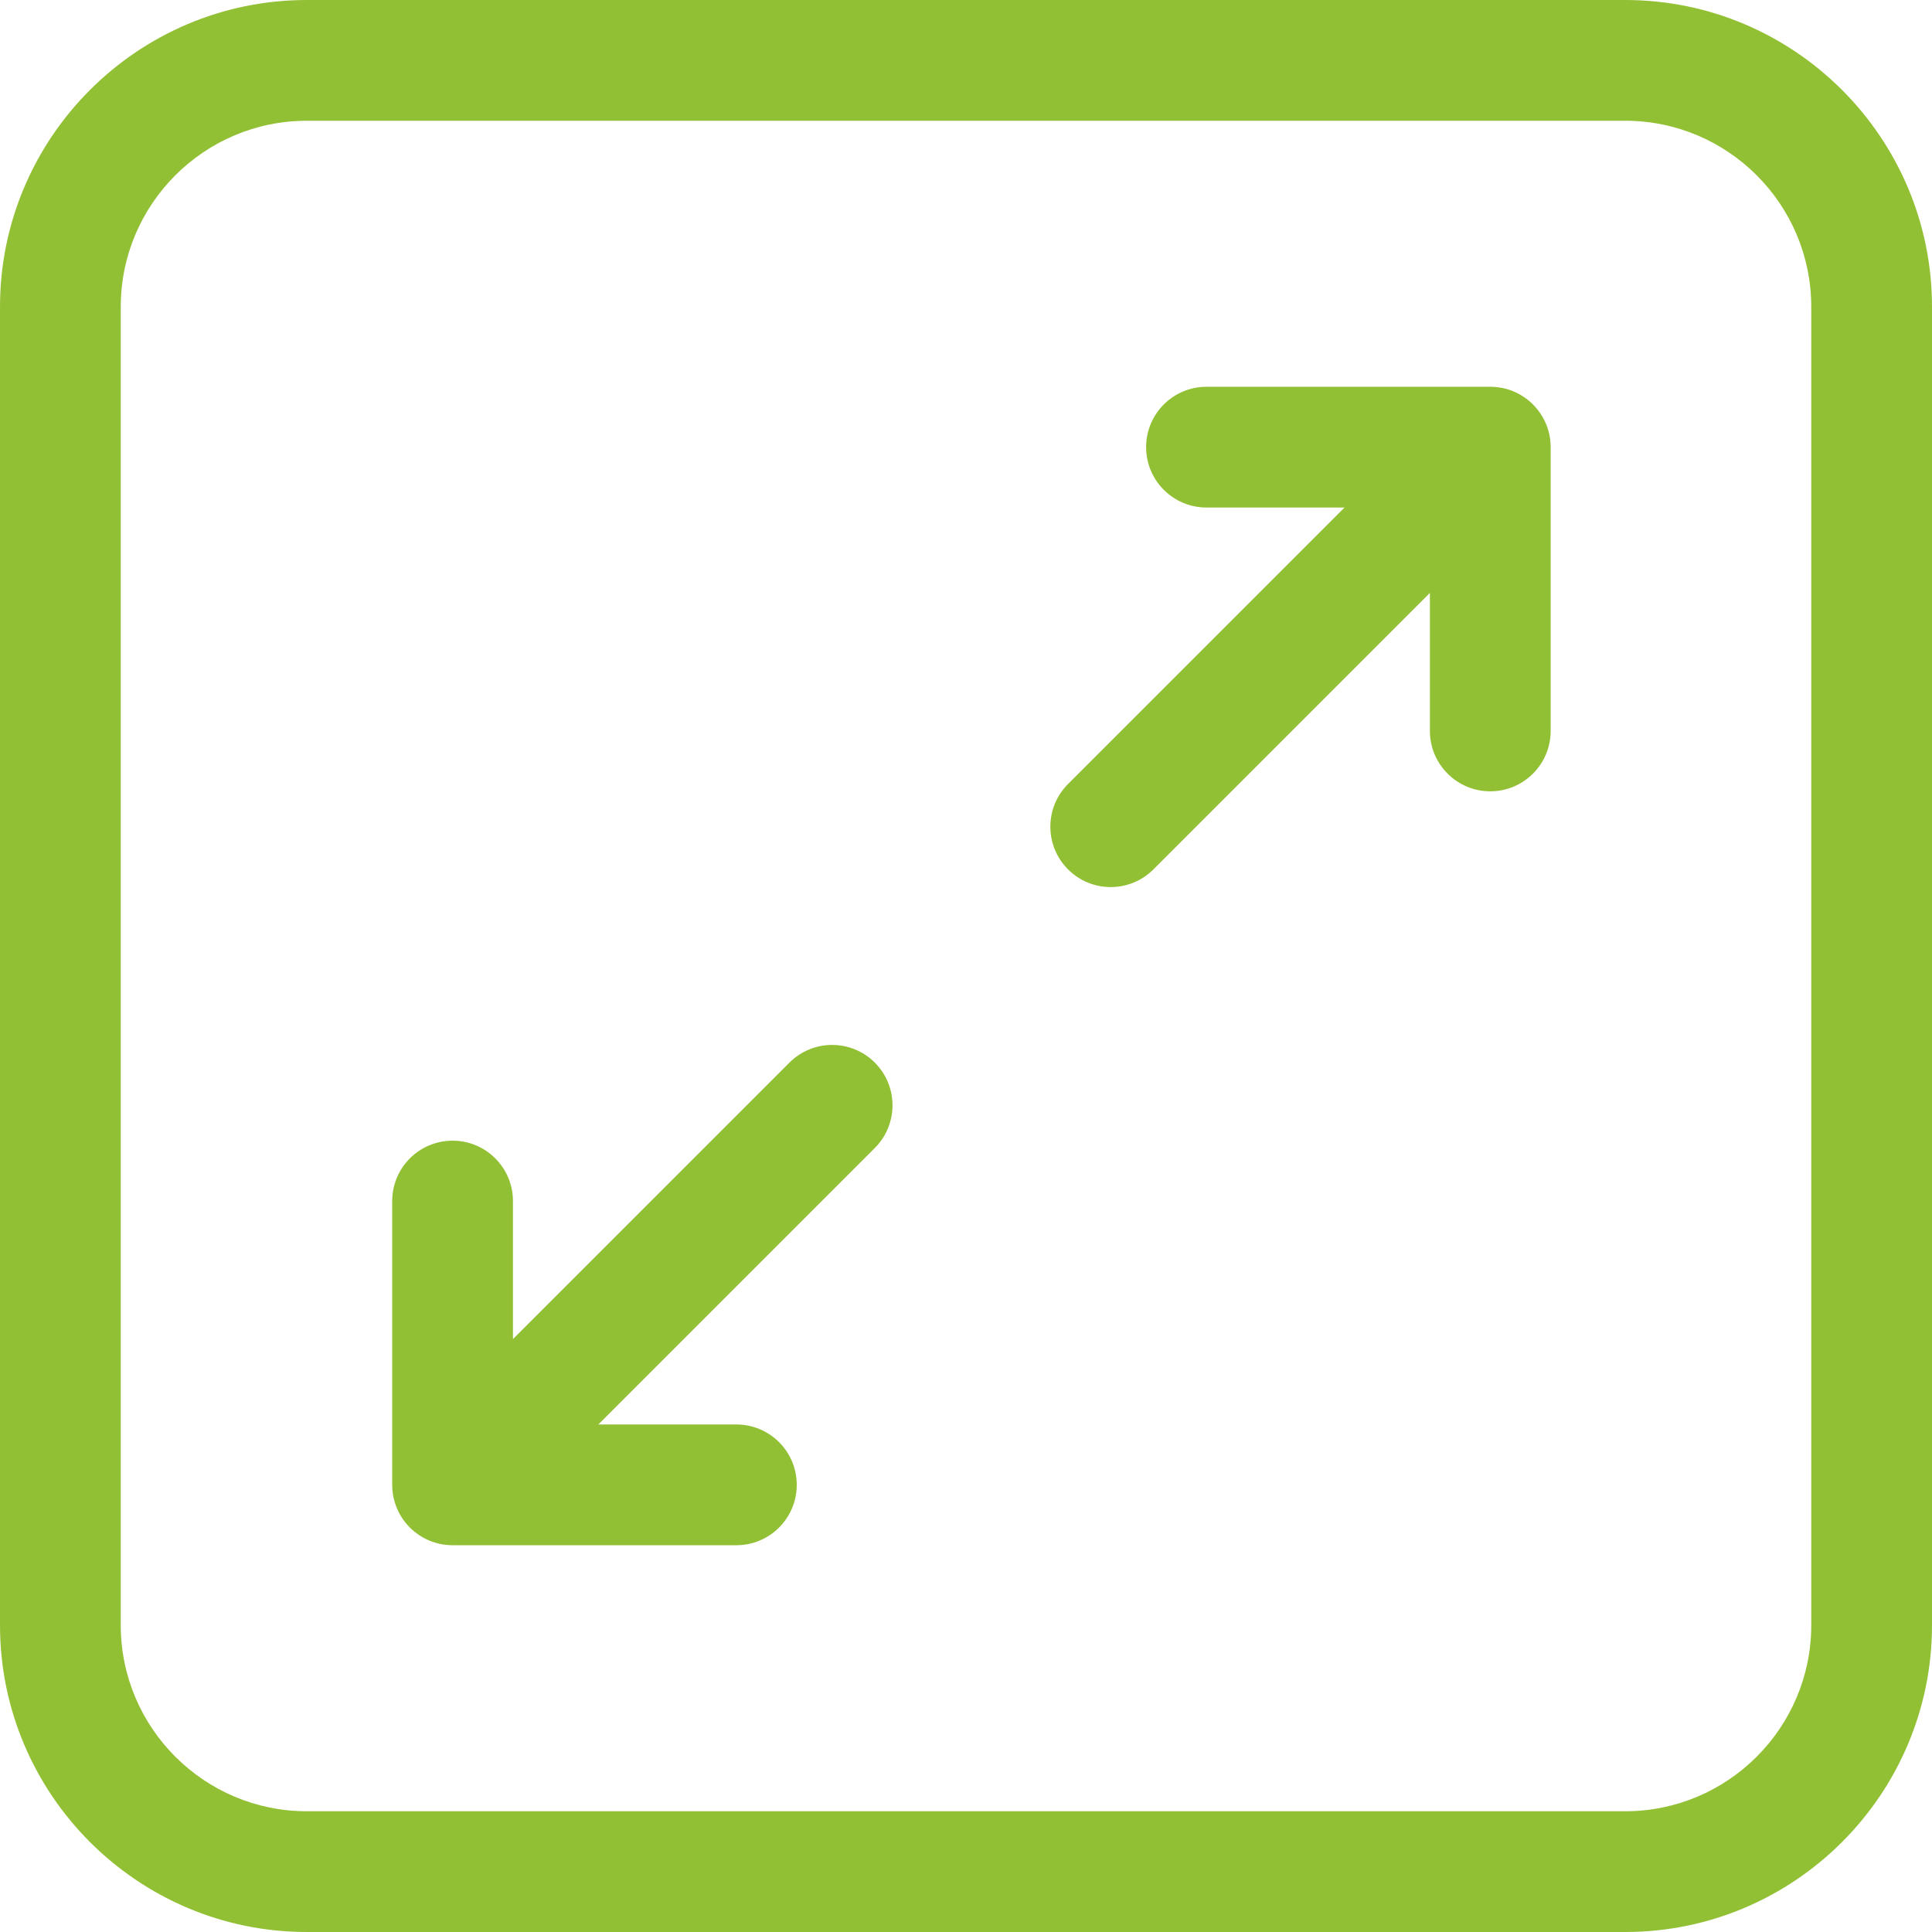 <svg xmlns="http://www.w3.org/2000/svg" xmlns:xlink="http://www.w3.org/1999/xlink" xmlns:svgjs="http://svgjs.dev/svgjs" id="Layer_1" height="300" viewBox="0 0 512 512" width="300"><g width="100%" height="100%" transform="matrix(1,0,0,1,0,0)"><path d="m410.939 118.499v75.208c0 8.837-7.164 16-16 16s-16-7.163-16-16v-36.58l-73.271 73.27c-3.124 3.124-7.219 4.687-11.313 4.687-4.095 0-8.189-1.562-11.314-4.687-6.248-6.248-6.248-16.379 0-22.627l73.271-73.271h-36.581c-8.836 0-16-7.163-16-16s7.164-16 16-16h75.208c8.837 0 16 7.163 16 16zm-201.729 163.104-73.271 73.271v-36.582c0-8.837-7.164-16-16-16s-16 7.163-16 16v75.208c0 8.837 7.164 16 16 16h75.208c8.836 0 16-7.163 16-16s-7.164-16-16-16h-36.581l73.271-73.271c6.249-6.248 6.249-16.379 0-22.627-6.248-6.248-16.379-6.248-22.627.001zm302.79-200.298v349.391c0 44.831-36.473 81.304-81.304 81.304h-349.392c-44.831 0-81.304-36.473-81.304-81.305v-349.39c0-44.832 36.473-81.305 81.304-81.305h349.392c44.831 0 81.304 36.473 81.304 81.305zm-32 0c0-27.187-22.118-49.305-49.304-49.305h-349.392c-27.186 0-49.304 22.118-49.304 49.305v349.391c0 27.186 22.118 49.304 49.304 49.304h349.392c27.186 0 49.304-22.118 49.304-49.305z" fill="#92c034" fill-opacity="1" data-original-color="#000000ff" stroke="none" stroke-opacity="1"></path></g></svg>